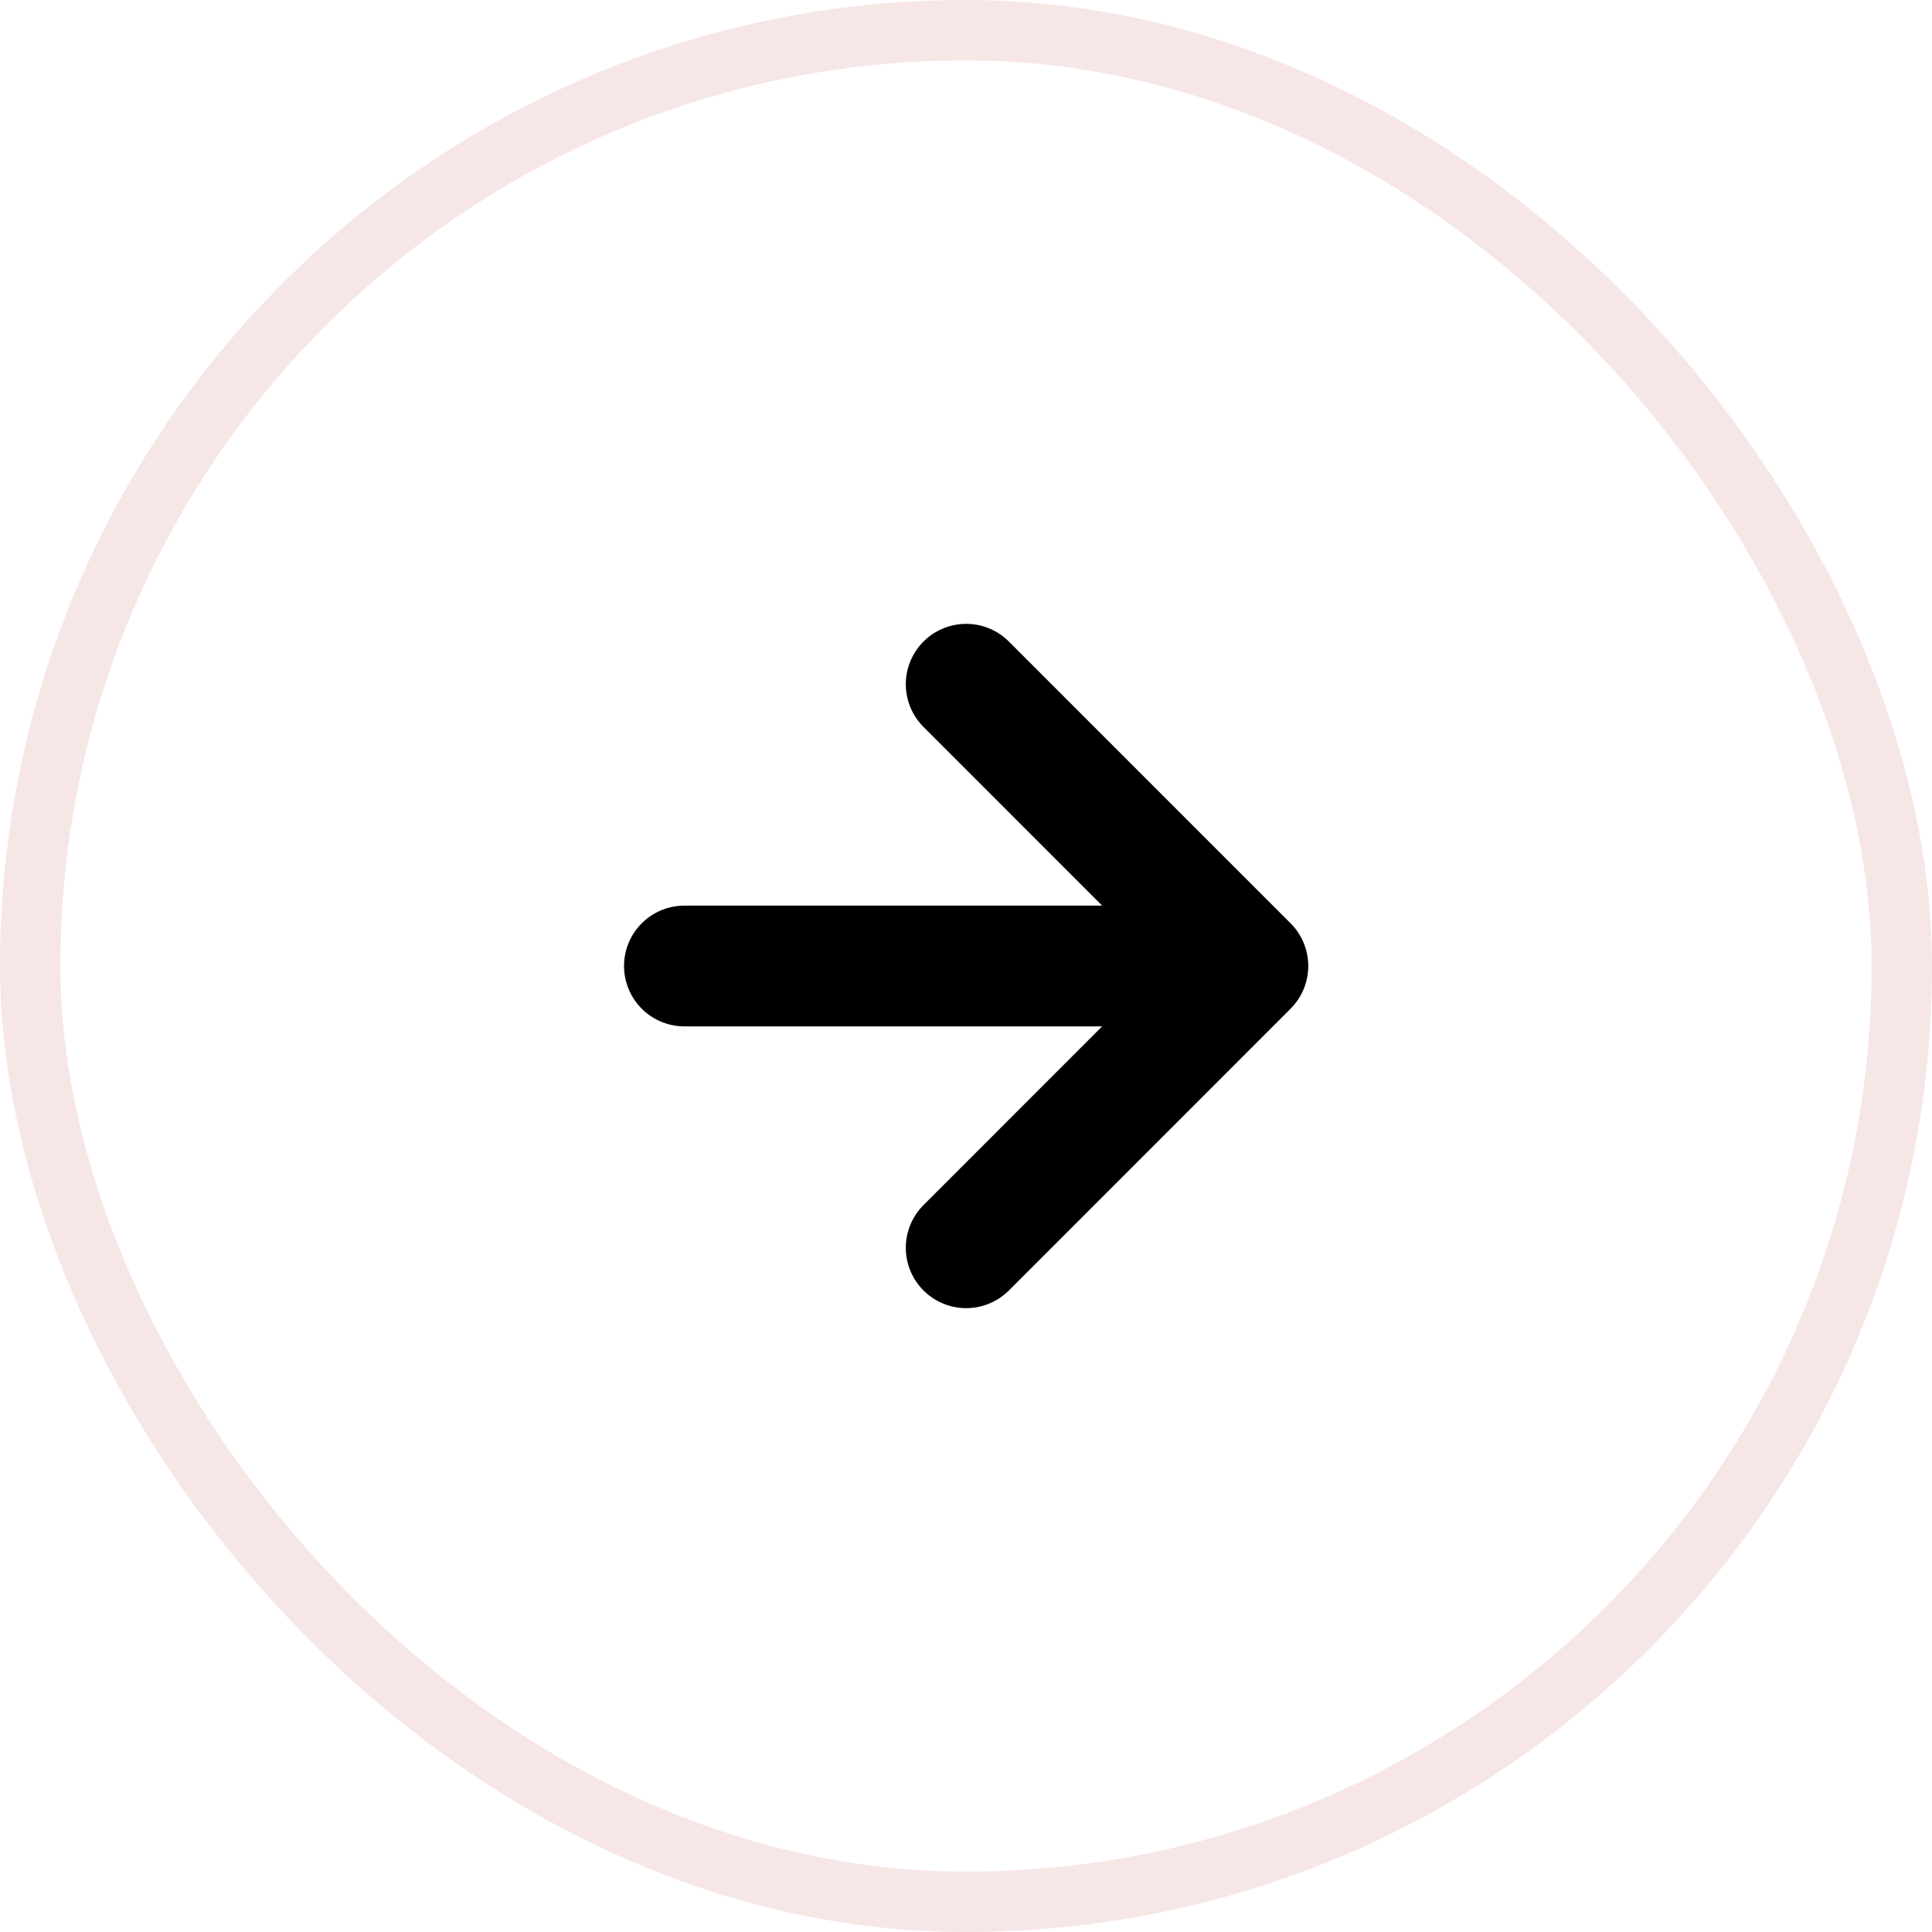 <svg width="32" height="32" viewBox="0 0 32 32" fill="none" xmlns="http://www.w3.org/2000/svg">
<rect x="0.5" y="0.5" width="31" height="31" rx="15.5" stroke="#B30000" stroke-opacity="0.1"/>
<g clip-path="url(#clip0_642_11526)">
<path d="M11.336 16H20.669M20.669 16L16.003 11.333M20.669 16L16.003 20.667" stroke="black" stroke-width="2" stroke-linecap="round" stroke-linejoin="round"/>
</g>
<defs>
<clipPath id="clip0_642_11526">
<rect width="16" height="16" fill="white" transform="translate(8 8)"/>
</clipPath>
</defs>
</svg>
